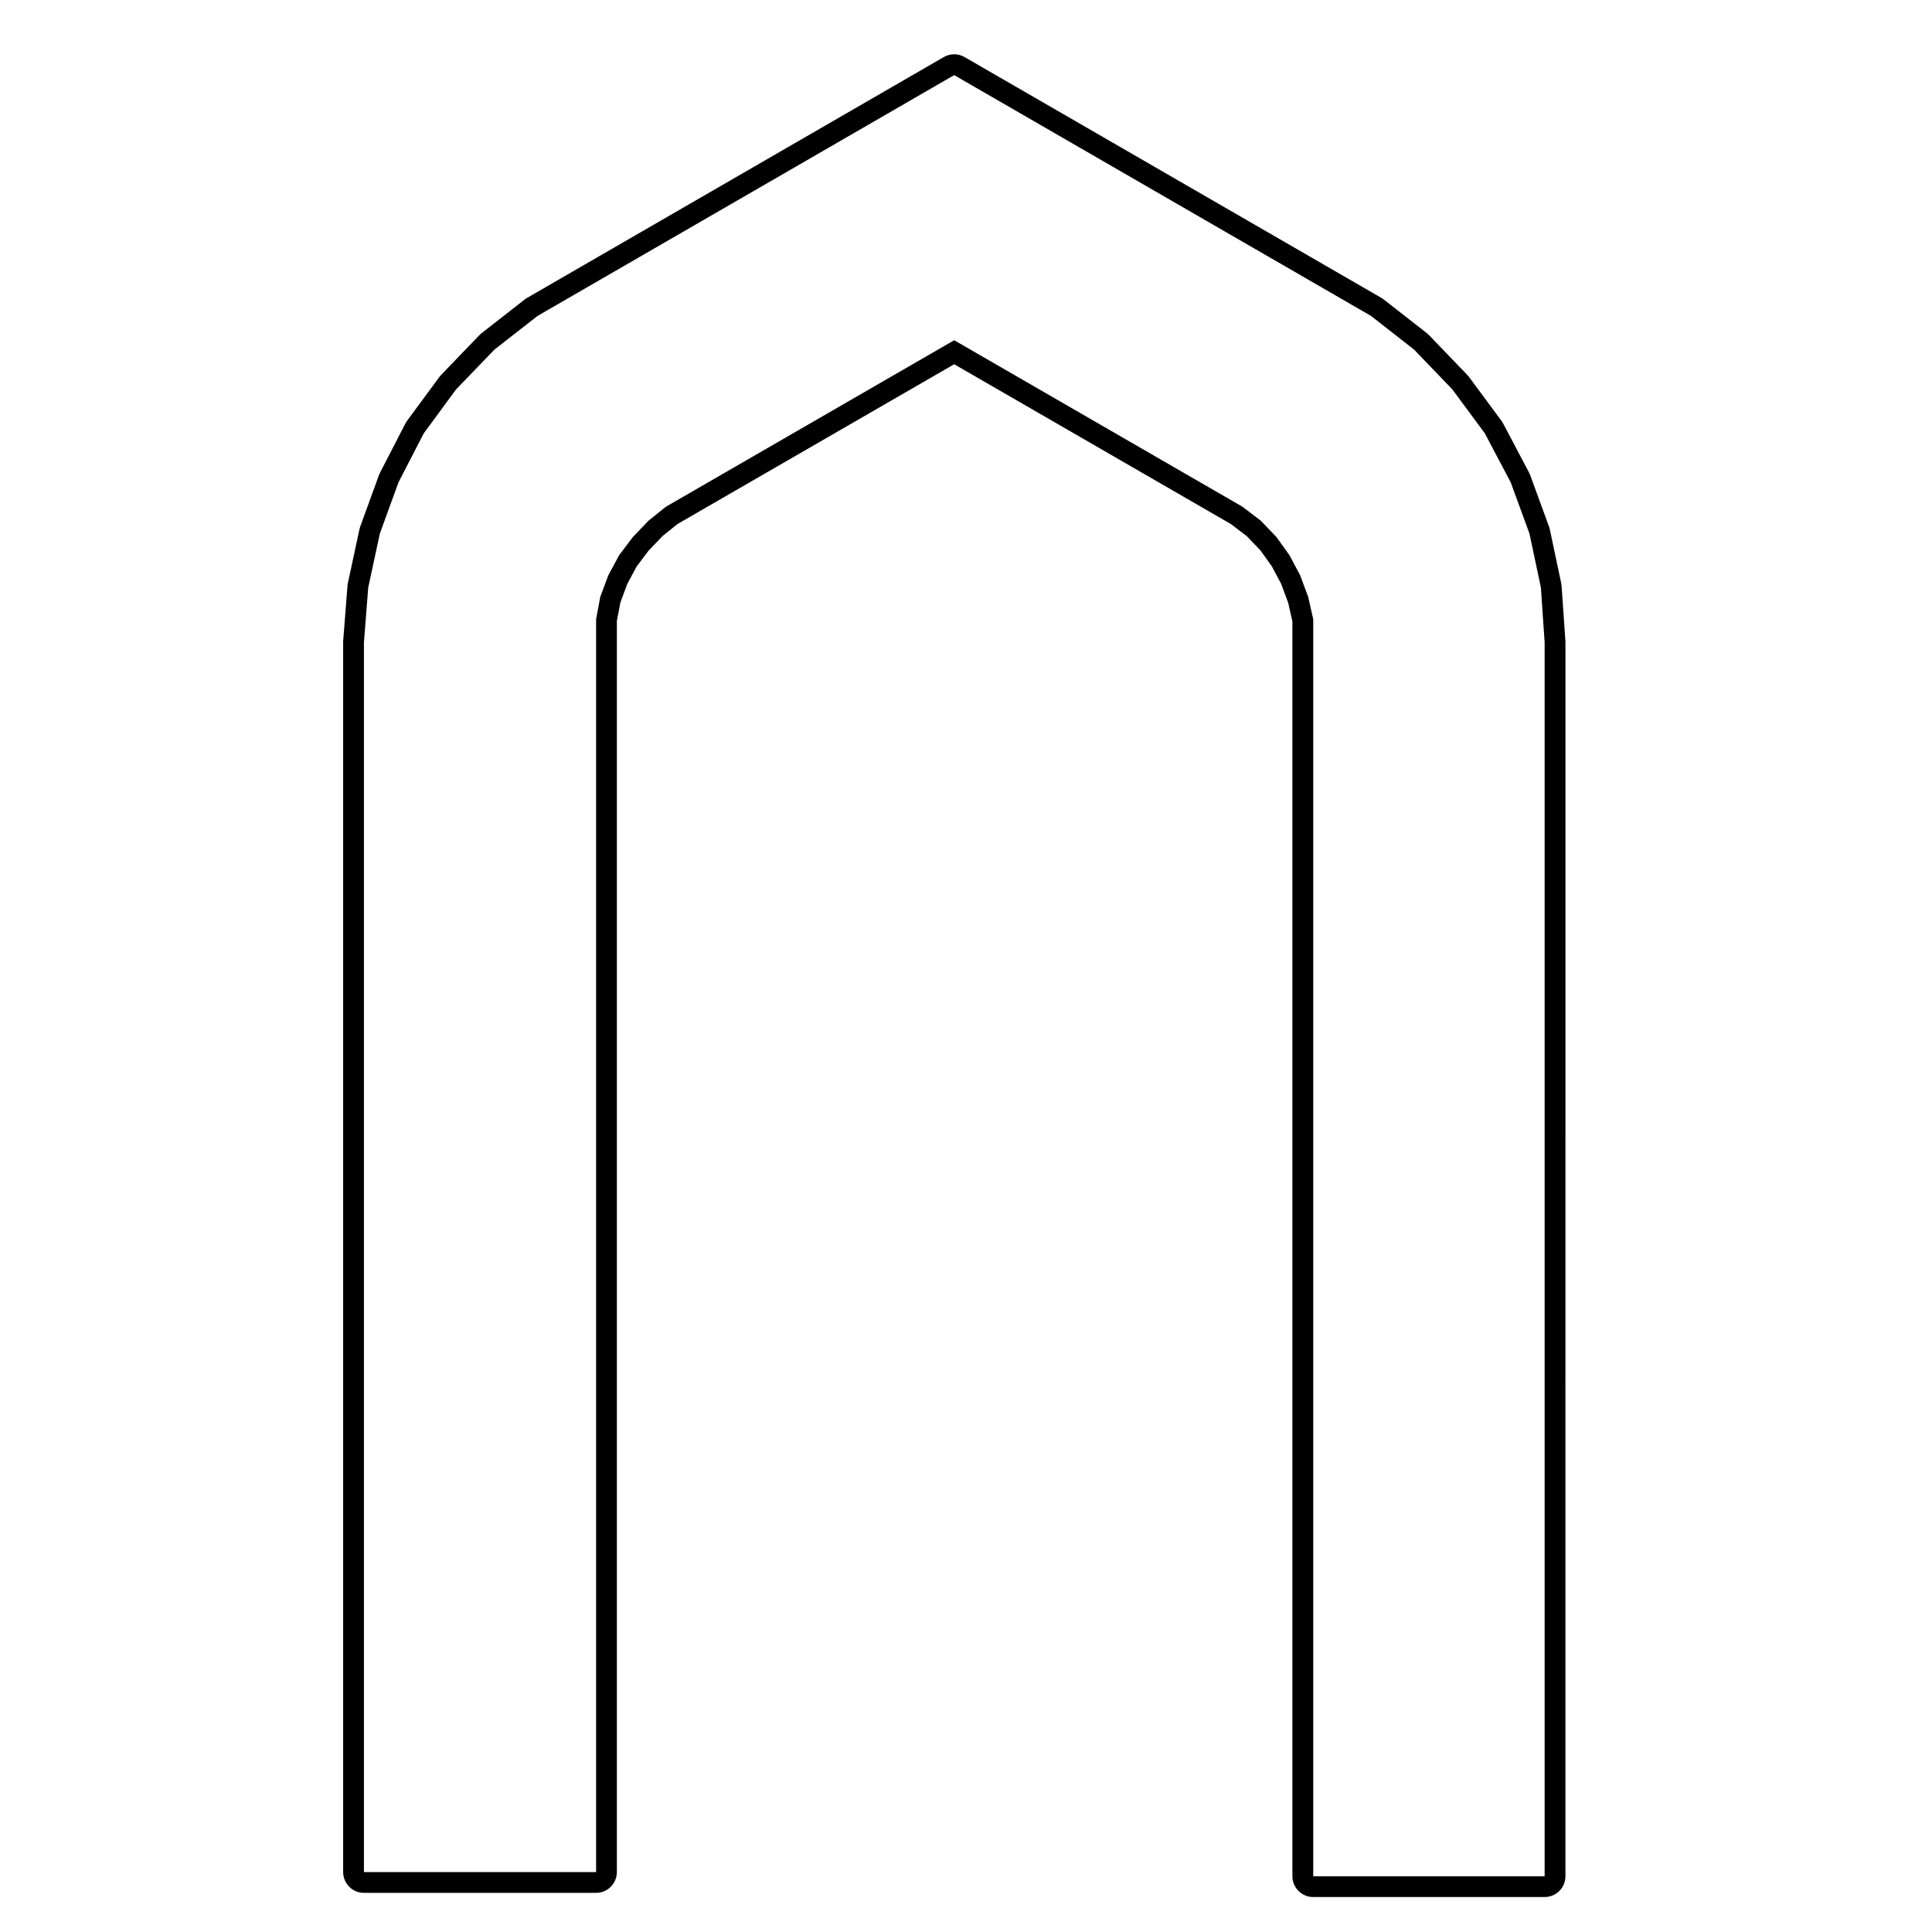 <?xml version="1.0" encoding="UTF-8"?>
<!-- Uploaded to: SVG Repo, www.svgrepo.com, Generator: SVG Repo Mixer Tools -->
<svg fill="#000000" width="800px" height="800px" version="1.1" viewBox="144 144 512 512" xmlns="http://www.w3.org/2000/svg">
 <path d="m557.84 299.32c-0.016-0.25-0.055-0.516-0.105-0.766l-3.027-14.309c-0.059-0.25-0.121-0.504-0.227-0.75l-4.957-13.566c-0.09-0.227-0.188-0.457-0.301-0.672l-6.863-13.008c-0.137-0.246-0.281-0.484-0.441-0.711l-8.605-11.621c-0.141-0.191-0.297-0.371-0.469-0.555l-10.133-10.539c-0.176-0.18-0.367-0.363-0.57-0.516l-11.438-8.941c-0.203-0.16-0.406-0.301-0.637-0.43l-110.44-63.809c-0.852-0.492-1.805-0.742-2.762-0.742s-1.902 0.25-2.758 0.742l-110.4 63.805c-0.227 0.125-0.441 0.266-0.641 0.422l-11.441 8.941c-0.203 0.152-0.395 0.332-0.574 0.52l-10.152 10.539c-0.172 0.18-0.324 0.363-0.469 0.559l-8.566 11.621c-0.168 0.242-0.316 0.492-0.457 0.75l-6.707 13.004c-0.105 0.203-0.203 0.418-0.281 0.641l-4.934 13.562c-0.09 0.242-0.16 0.48-0.215 0.727l-3.082 14.309c-0.055 0.246-0.09 0.492-0.102 0.734l-1.137 14.52c-0.012 0.152-0.012 0.297-0.012 0.434v325.9c0 3.043 2.469 5.512 5.508 5.512h61.52c3.043 0 5.508-2.469 5.508-5.512v-331.52l0.934-4.934 1.832-4.922 2.484-4.625 3.188-4.223 3.703-3.863 3.969-3.18 73.285-42.32 73.344 42.359 4.18 3.184 3.621 3.773 3.012 4.203 2.5 4.684 1.859 5.019 1.113 4.941v332.53c0 3.047 2.469 5.516 5.523 5.516h61.324c3.043 0 5.512-2.465 5.512-5.516l0.004-327c0-0.125 0-0.246-0.016-0.379zm-4.496 341.91h-61.324v-333.14l-1.336-5.898-2.125-5.723-2.84-5.332-3.445-4.816-4.188-4.363-4.812-3.664-76.402-44.129-76.406 44.129-4.574 3.664-4.18 4.363-3.637 4.816-2.867 5.332-2.133 5.723-1.102 5.898v332.03h-61.527v-325.89l1.137-14.523 3.082-14.309 4.934-13.566 6.711-13.004 8.555-11.633 10.156-10.539 11.441-8.938 110.41-63.812 110.45 63.809 11.43 8.938 10.133 10.539 8.605 11.633 6.863 13.004 4.969 13.566 3.031 14.309 0.992 14.523z"/>
</svg>